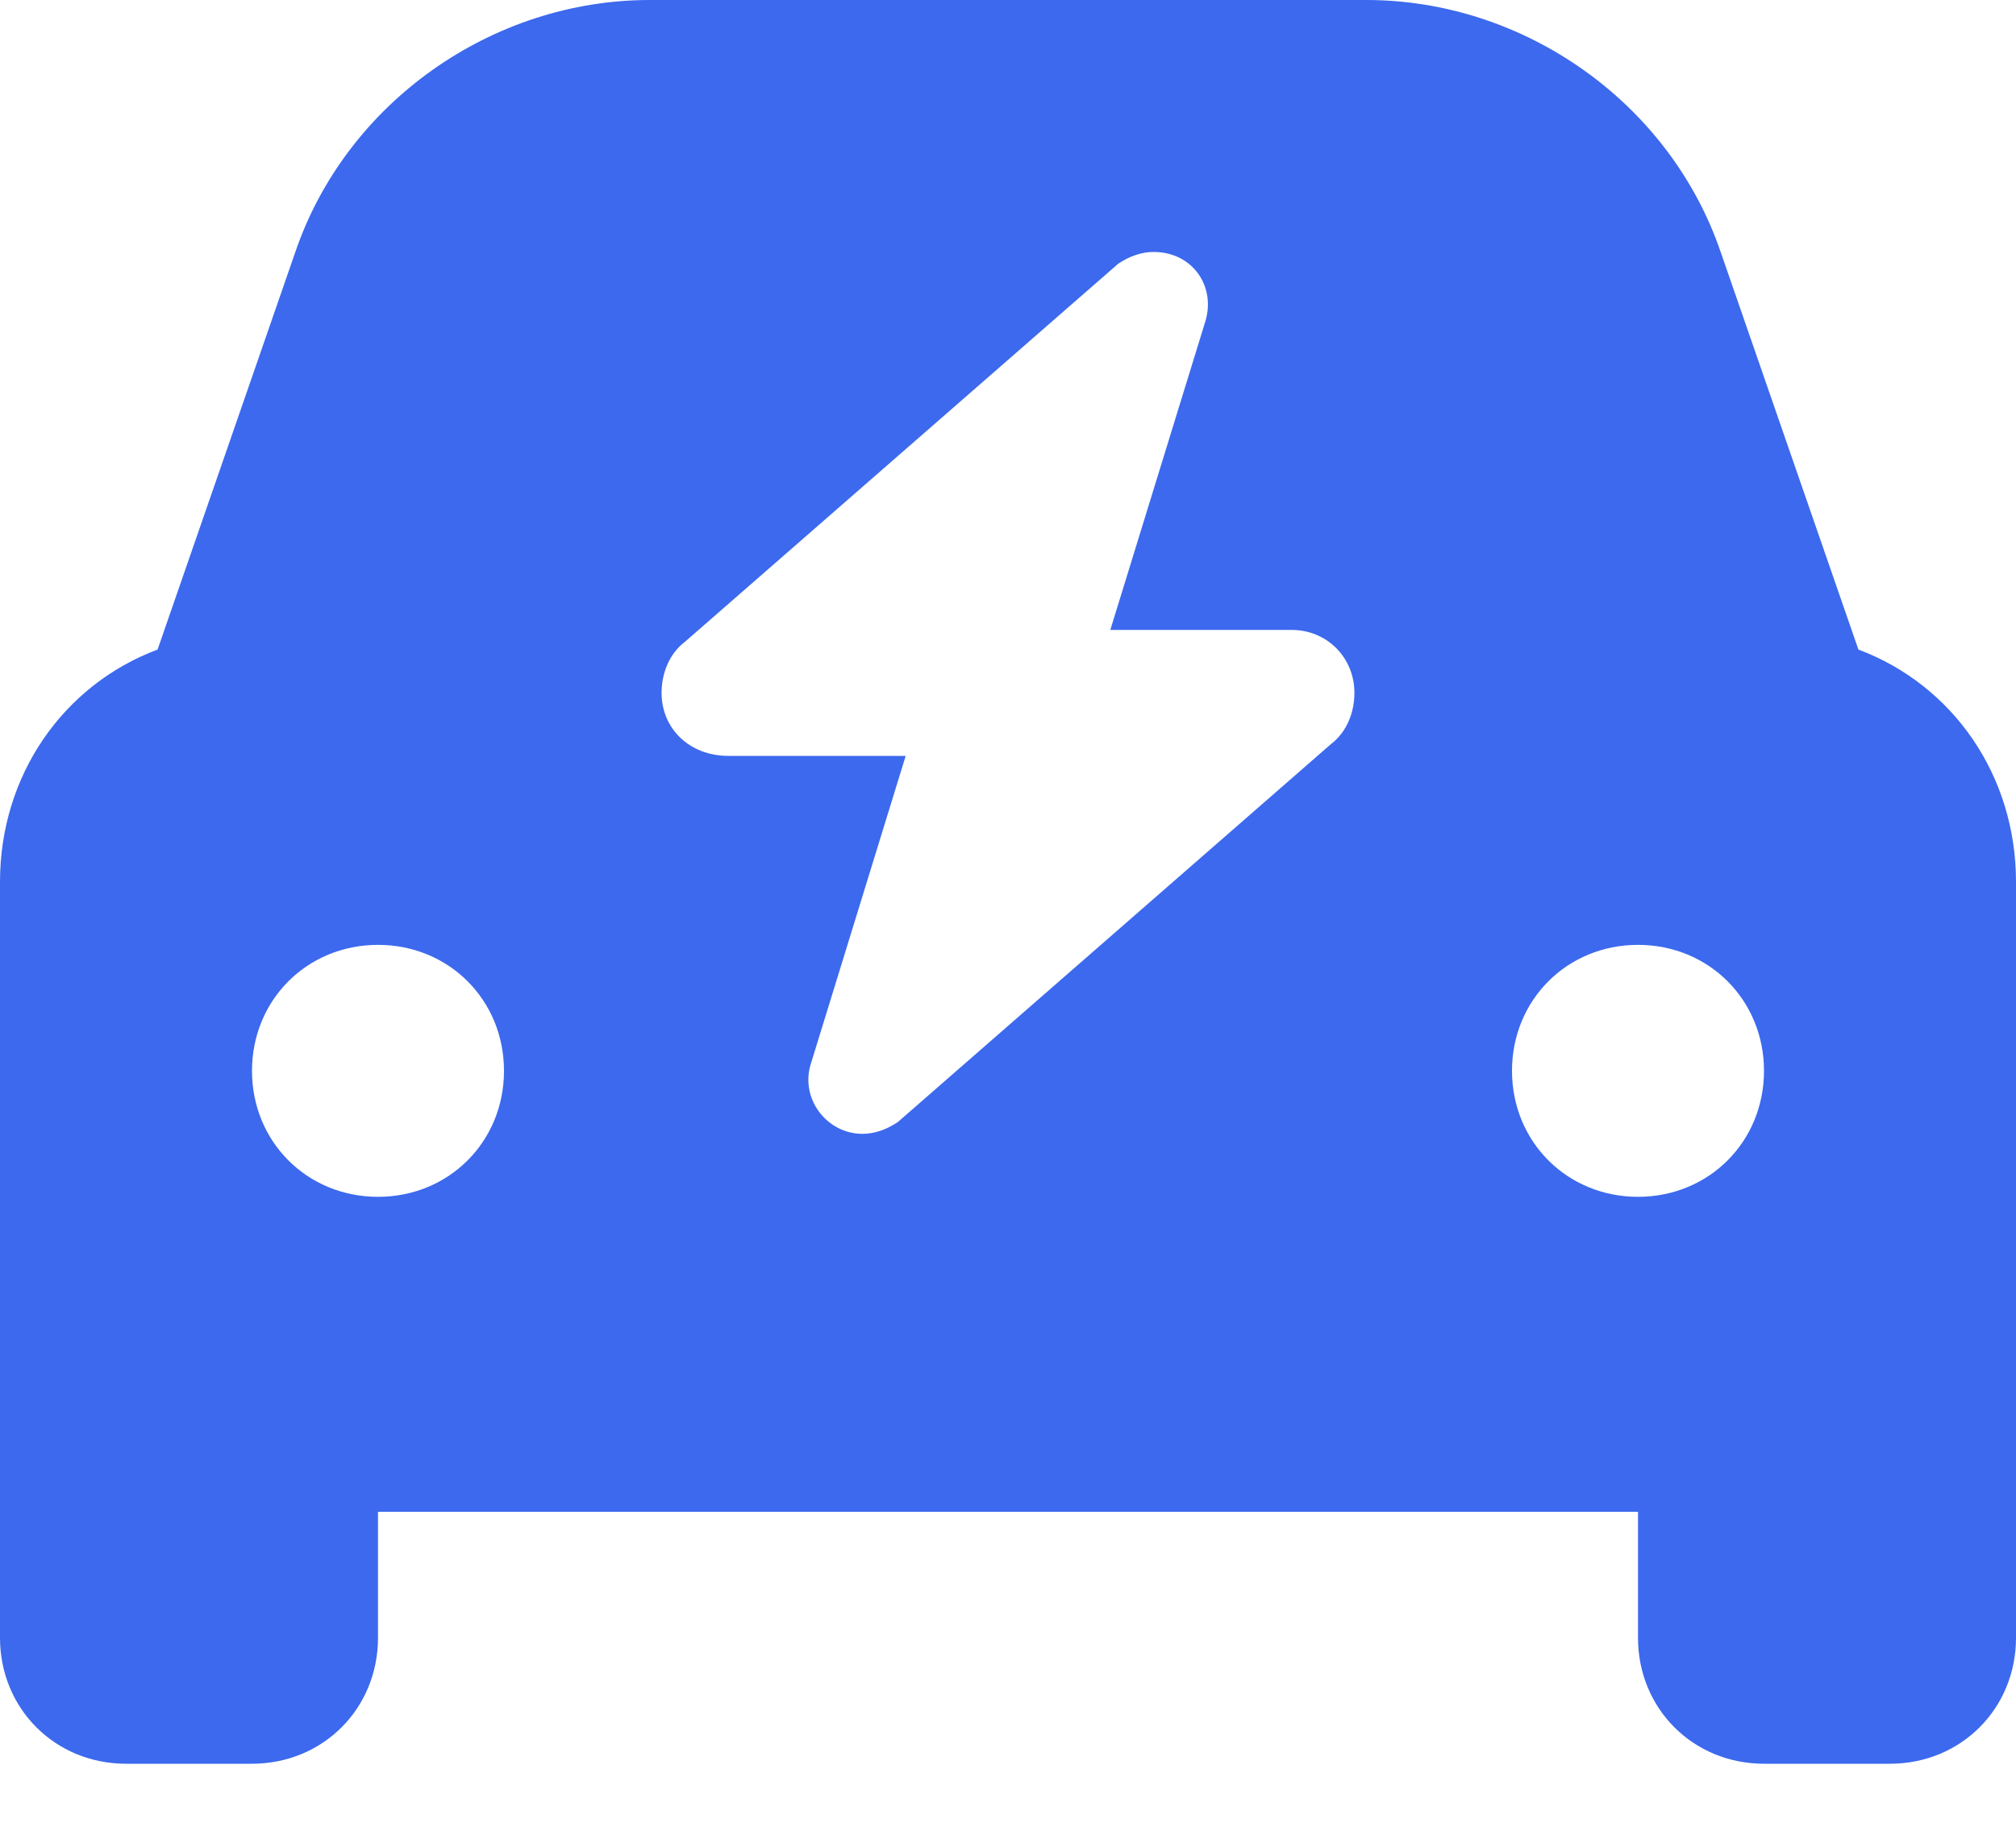 <svg width="12" height="11" viewBox="0 0 12 11" fill="none" xmlns="http://www.w3.org/2000/svg">
<path d="M0.938 3.867L1.758 1.5C2.062 0.609 2.93 0 3.867 0H8.133C9.07 0 9.938 0.609 10.242 1.5L11.062 3.867C11.625 4.078 12 4.617 12 5.25V9.75C12 10.172 11.672 10.5 11.25 10.5H10.5C10.078 10.5 9.75 10.172 9.75 9.75V9H2.25V9.75C2.25 10.172 1.922 10.5 1.5 10.5H0.75C0.328 10.5 0 10.172 0 9.75V5.25C0 4.617 0.375 4.078 0.938 3.867ZM3 6.375C3 5.953 2.672 5.625 2.25 5.625C1.828 5.625 1.5 5.953 1.5 6.375C1.5 6.797 1.828 7.125 2.25 7.125C2.672 7.125 3 6.797 3 6.375ZM9.75 7.125C10.172 7.125 10.5 6.797 10.5 6.375C10.5 5.953 10.172 5.625 9.75 5.625C9.328 5.625 9 5.953 9 6.375C9 6.797 9.328 7.125 9.75 7.125ZM4.336 4.5H5.391L4.828 6.328C4.758 6.539 4.922 6.75 5.133 6.75C5.203 6.75 5.273 6.727 5.344 6.68L7.922 4.43C8.016 4.359 8.062 4.242 8.062 4.125C8.062 3.914 7.898 3.75 7.688 3.75H6.609L7.172 1.922C7.242 1.711 7.102 1.5 6.867 1.5C6.797 1.5 6.727 1.523 6.656 1.57L4.078 3.82C3.984 3.891 3.938 4.008 3.938 4.125C3.938 4.336 4.102 4.5 4.336 4.5Z" fill="#3C69ED"/>
</svg>
